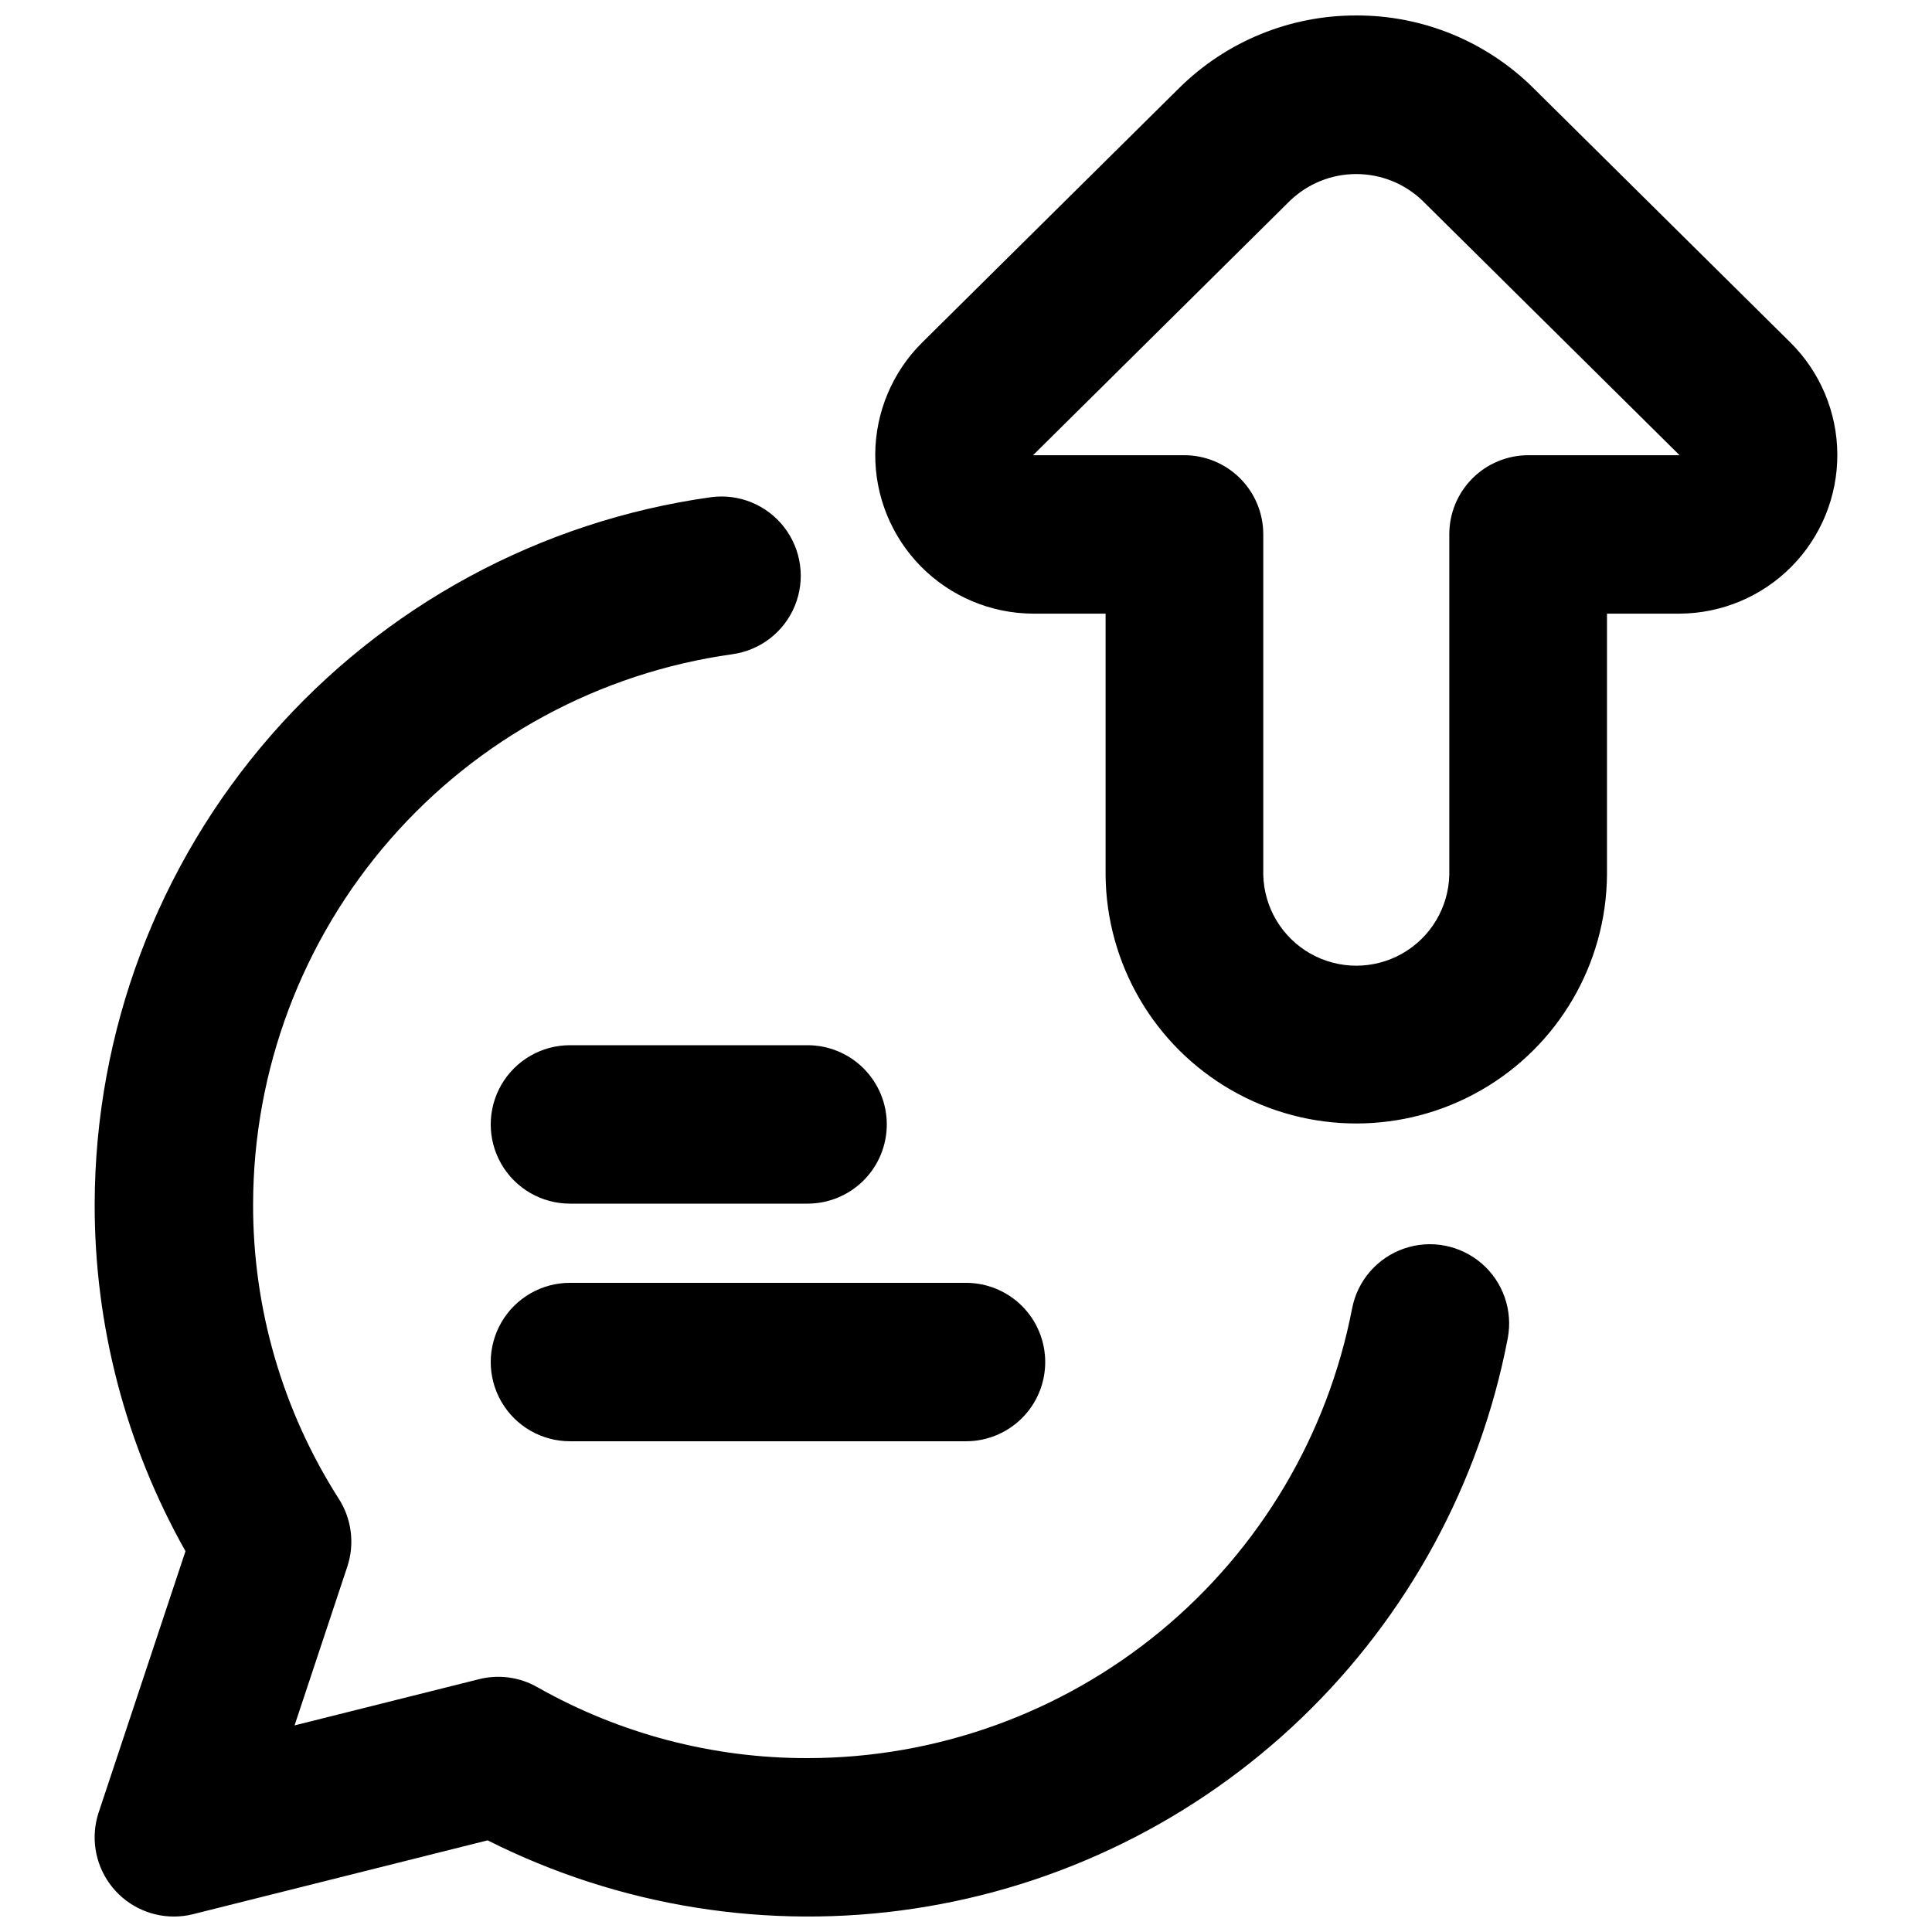 <?xml version="1.0" encoding="UTF-8"?>
<!-- Uploaded to: SVG Repo, www.svgrepo.com, Generator: SVG Repo Mixer Tools -->
<svg width="800px" height="800px" version="1.1" viewBox="144 144 512 512" xmlns="http://www.w3.org/2000/svg">
 <defs>
  <clipPath id="a">
   <path d="m169 148.09h462v503.81h-462z"/>
  </clipPath>
 </defs>
 <g clip-path="url(#a)">
  <path d="m190.08 651.9c-6.746 0.004-13.082-3.238-17.027-8.707-3.949-5.469-5.027-12.504-2.898-18.906l23-69.207c-15.852-28.105-24.145-59.84-24.066-92.105 0.125-45.633 16.707-89.691 46.703-124.08 29.996-34.387 71.391-56.805 116.58-63.129 7.438-1.012 14.844 2.019 19.438 7.953 4.594 5.93 5.676 13.863 2.836 20.809-2.84 6.941-9.172 11.844-16.605 12.855-35.145 4.918-67.336 22.348-90.66 49.094-23.324 26.746-36.219 61.012-36.309 96.5-0.094 27.715 7.793 54.871 22.715 78.227 3.418 5.34 4.246 11.938 2.254 17.957l-13.98 42.086 48.852-12.238h-0.004c5.246-1.328 10.801-0.57 15.5 2.113 21.836 12.371 46.512 18.848 71.609 18.797 34.145-0.016 67.215-11.918 93.547-33.656 26.328-21.742 44.27-51.965 50.75-85.488 1.414-7.367 6.648-13.422 13.738-15.883 7.086-2.461 14.949-0.949 20.621 3.957 5.676 4.91 8.297 12.473 6.887 19.84-7.359 38.371-26.441 73.512-54.617 100.58-28.18 27.066-64.059 44.723-102.7 50.531-38.637 5.812-78.121-0.508-113.02-18.09l-78.043 19.562c-1.672 0.422-3.387 0.633-5.109 0.629zm188.93-209.92v0.004c0-5.57-2.215-10.91-6.148-14.844-3.938-3.938-9.277-6.148-14.844-6.148h-62.977c-7.5 0-14.43 4-18.18 10.496-3.75 6.492-3.75 14.496 0 20.992 3.75 6.492 10.68 10.496 18.18 10.496h62.977c5.566 0 10.906-2.215 14.844-6.148 3.934-3.938 6.148-9.277 6.148-14.844zm41.984 62.977c0-5.566-2.207-10.906-6.144-14.844s-9.281-6.148-14.848-6.148h-104.96c-7.5 0-14.43 4.004-18.18 10.496-3.75 6.496-3.75 14.5 0 20.992 3.75 6.496 10.68 10.496 18.18 10.496h104.96c5.566 0.004 10.91-2.207 14.848-6.144s6.144-9.277 6.144-14.848zm82.434-356.86c17.547-0.055 34.402 6.84 46.875 19.18l68.133 67.453c7.926 7.84 12.414 18.504 12.477 29.652 0.059 11.145-4.312 21.859-12.152 29.781-7.84 7.926-18.508 12.406-29.656 12.461h-19.234v69.195c-0.188 23.613-12.891 45.352-33.371 57.102-20.48 11.75-45.656 11.75-66.137 0s-33.184-33.488-33.371-57.102v-69.195h-19.234c-11.145-0.055-21.816-4.535-29.656-12.457-7.844-7.926-12.215-18.641-12.152-29.785 0.062-11.148 4.555-21.816 12.48-29.652l68.117-67.453c12.484-12.328 29.336-19.223 46.883-19.18zm85.676 116.54-68.137-67.457c-4.719-4.527-11.004-7.055-17.543-7.055s-12.828 2.527-17.543 7.055l-68.117 67.457h40.117c5.555 0.012 10.879 2.231 14.797 6.168s6.113 9.27 6.102 14.824v90.188c0.195 8.676 4.934 16.609 12.48 20.891 7.547 4.281 16.789 4.281 24.336 0s12.289-12.215 12.484-20.891v-90.188c-0.012-5.555 2.18-10.887 6.098-14.824 3.922-3.938 9.242-6.156 14.797-6.168z"/>
 </g>
</svg>